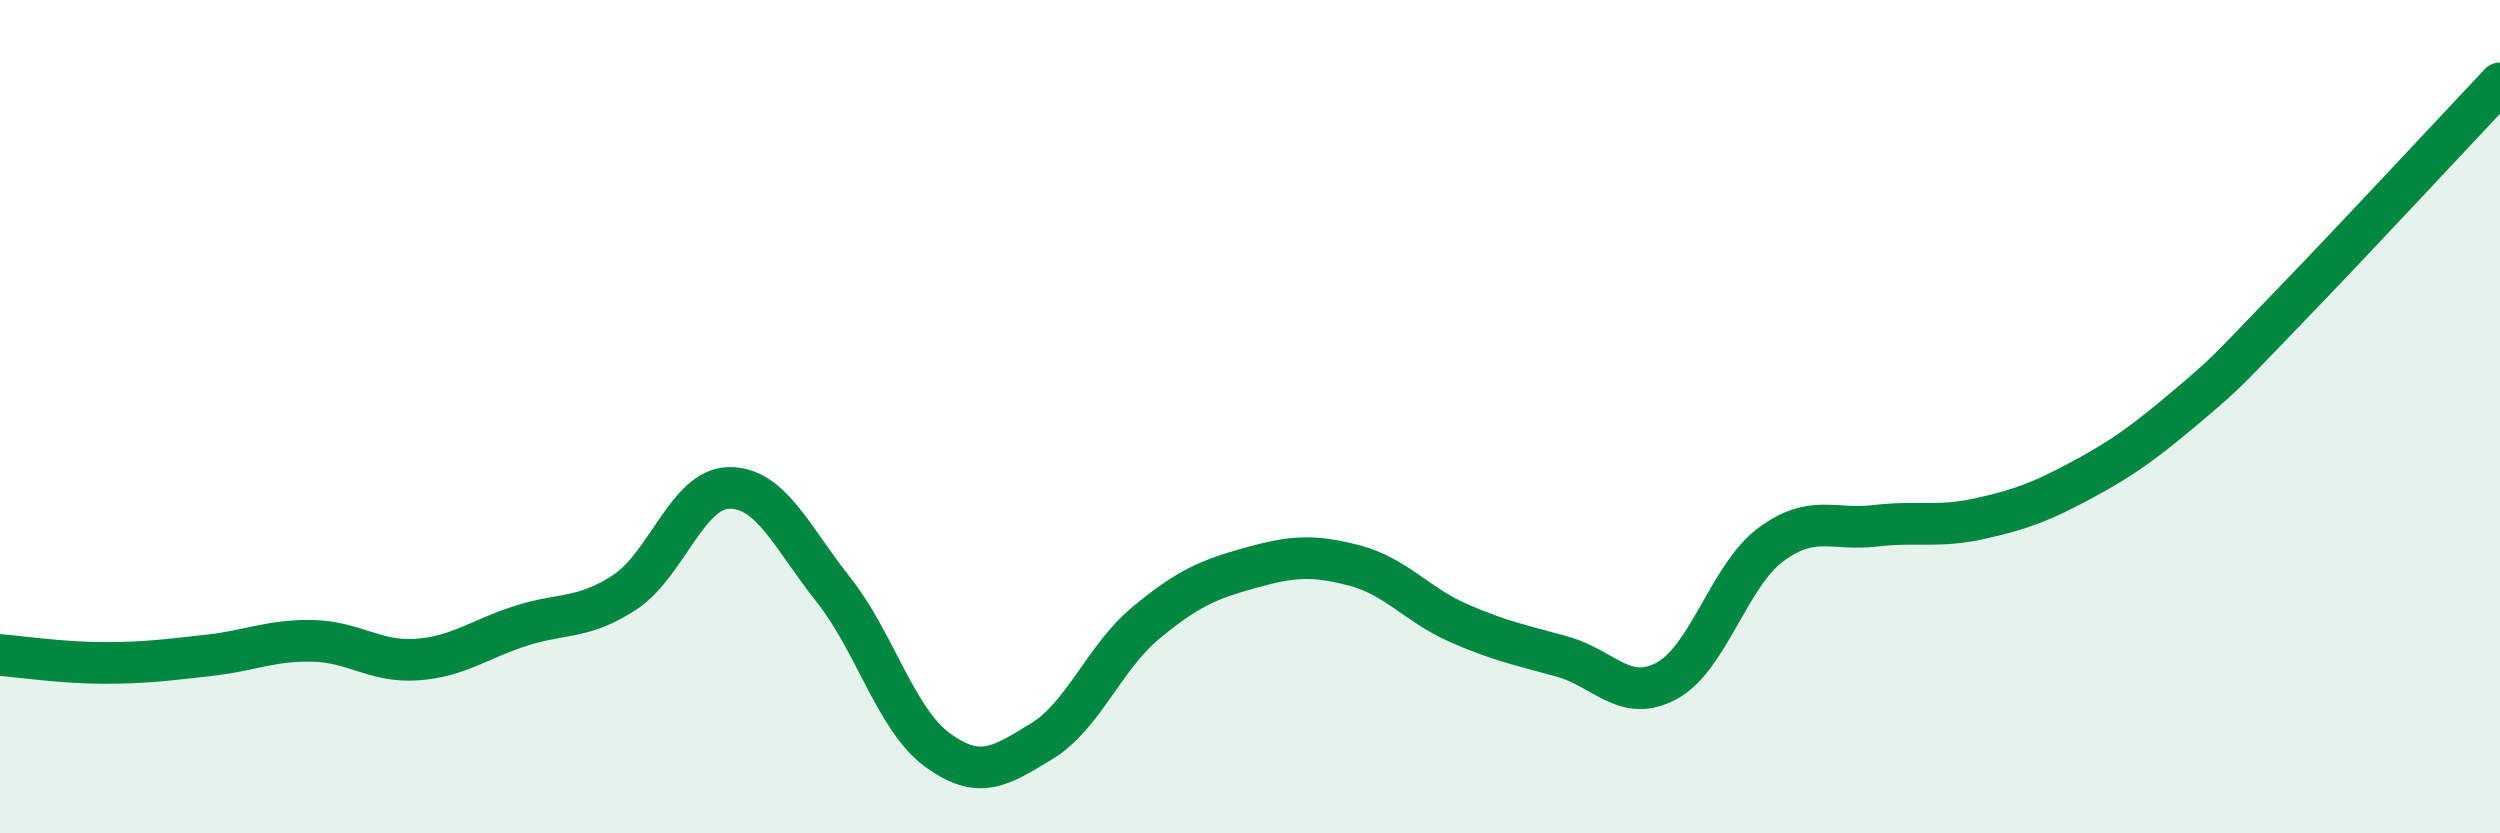 
    <svg width="60" height="20" viewBox="0 0 60 20" xmlns="http://www.w3.org/2000/svg">
      <path
        d="M 0,15.72 C 0.5,15.76 1.5,15.91 2.5,15.91 C 3.5,15.91 4,15.84 5,15.73 C 6,15.62 6.5,15.36 7.5,15.38 C 8.5,15.4 9,15.9 10,15.83 C 11,15.76 11.5,15.34 12.5,15.02 C 13.5,14.7 14,14.87 15,14.21 C 16,13.55 16.5,11.72 17.5,11.71 C 18.5,11.7 19,12.89 20,14.15 C 21,15.41 21.5,17.27 22.5,18 C 23.5,18.73 24,18.4 25,17.79 C 26,17.18 26.5,15.78 27.5,14.95 C 28.5,14.12 29,13.91 30,13.63 C 31,13.35 31.5,13.31 32.5,13.57 C 33.5,13.83 34,14.51 35,14.95 C 36,15.39 36.5,15.48 37.5,15.76 C 38.5,16.04 39,16.88 40,16.34 C 41,15.8 41.5,13.81 42.5,13.07 C 43.5,12.33 44,12.74 45,12.62 C 46,12.5 46.5,12.67 47.5,12.45 C 48.5,12.23 49,12.04 50,11.5 C 51,10.96 51.5,10.58 52.5,9.74 C 53.5,8.9 53.5,8.85 55,7.3 C 56.5,5.75 59,3.06 60,2L60 20L0 20Z"
        fill="#008740"
        opacity="0.1"
        stroke-linecap="round"
        stroke-linejoin="round"
      />
      <path
        d="M 0,15.72 C 0.5,15.76 1.5,15.91 2.5,15.91 C 3.5,15.91 4,15.84 5,15.73 C 6,15.62 6.5,15.36 7.5,15.38 C 8.5,15.4 9,15.9 10,15.83 C 11,15.76 11.5,15.34 12.5,15.02 C 13.5,14.7 14,14.87 15,14.21 C 16,13.55 16.5,11.72 17.5,11.71 C 18.5,11.7 19,12.89 20,14.15 C 21,15.41 21.5,17.27 22.5,18 C 23.5,18.73 24,18.4 25,17.79 C 26,17.18 26.5,15.78 27.5,14.95 C 28.5,14.12 29,13.91 30,13.63 C 31,13.35 31.5,13.31 32.5,13.57 C 33.5,13.83 34,14.51 35,14.95 C 36,15.39 36.5,15.48 37.5,15.76 C 38.5,16.04 39,16.88 40,16.34 C 41,15.8 41.5,13.81 42.5,13.07 C 43.5,12.33 44,12.74 45,12.62 C 46,12.5 46.5,12.67 47.5,12.45 C 48.5,12.23 49,12.04 50,11.5 C 51,10.96 51.5,10.58 52.5,9.74 C 53.5,8.9 53.5,8.85 55,7.3 C 56.5,5.75 59,3.06 60,2"
        stroke="#008740"
        stroke-width="1"
        fill="none"
        stroke-linecap="round"
        stroke-linejoin="round"
      />
    </svg>
  